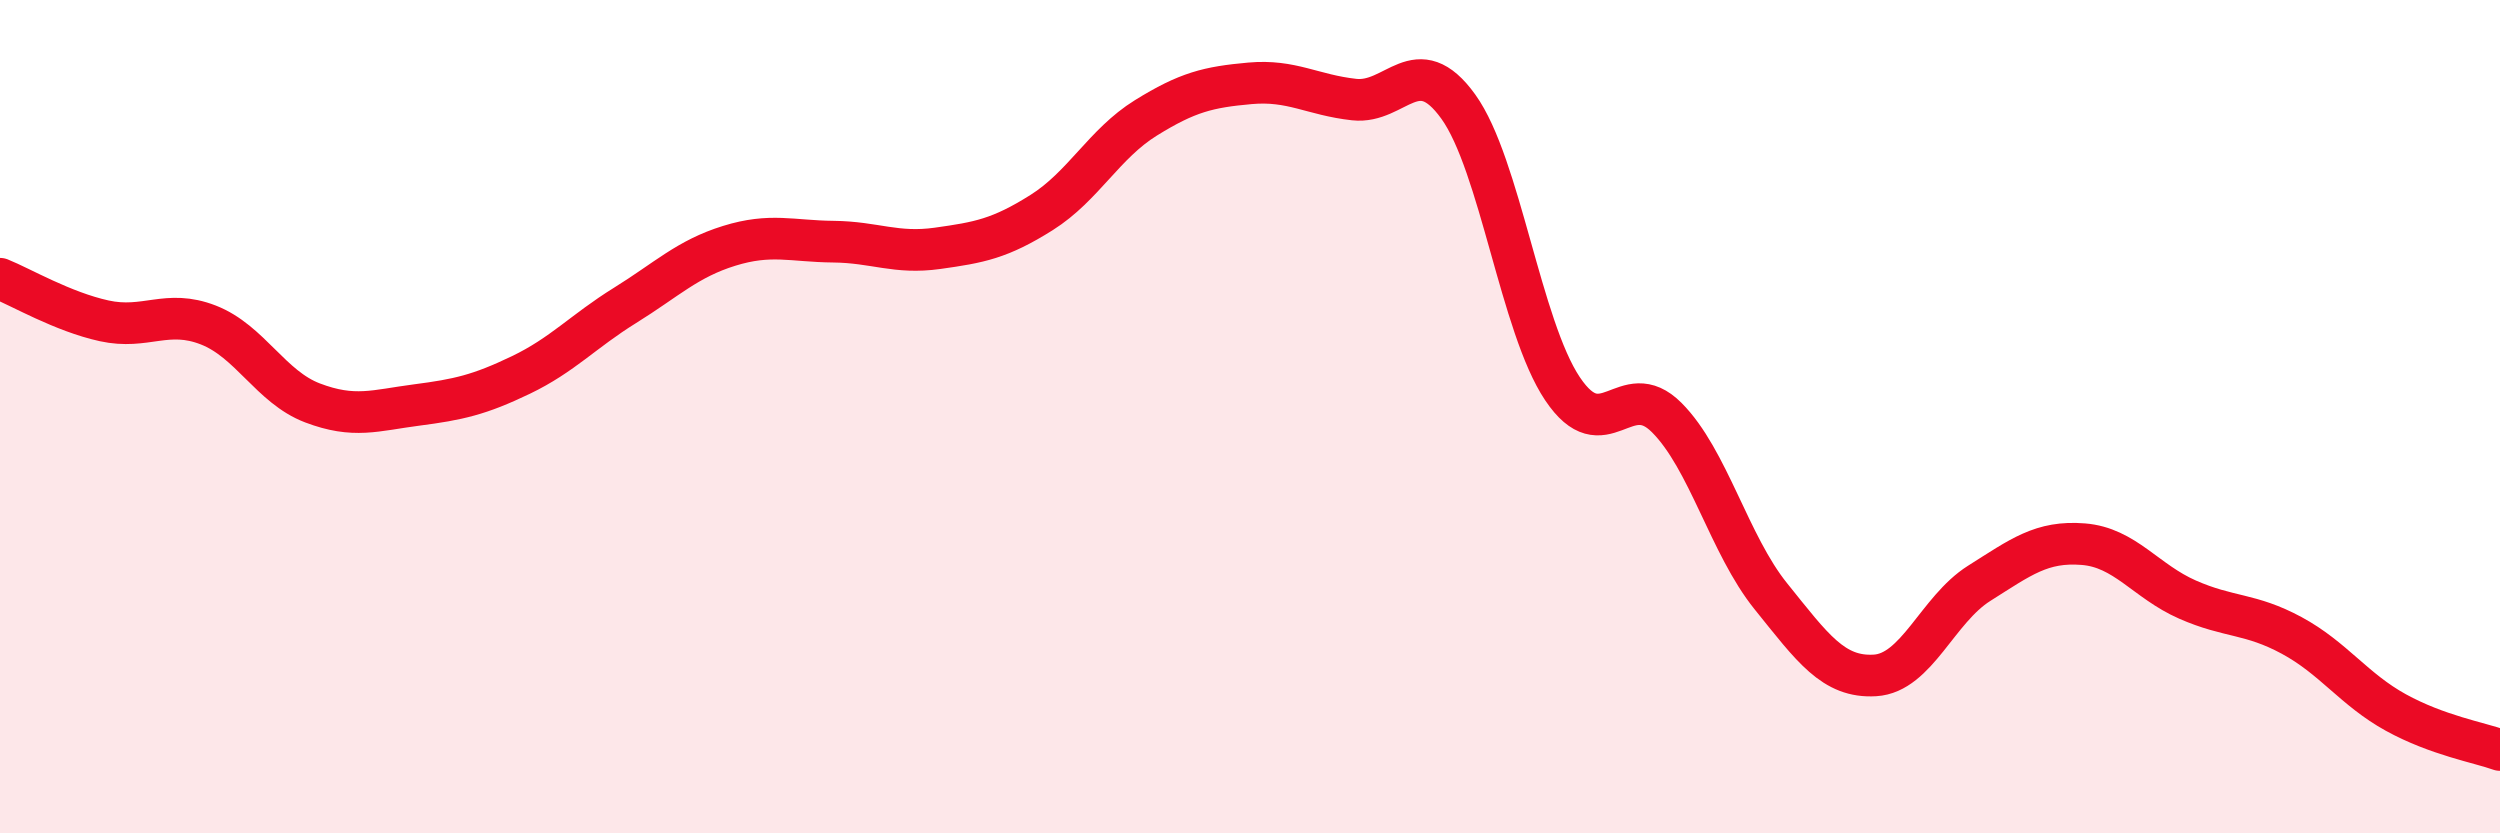 
    <svg width="60" height="20" viewBox="0 0 60 20" xmlns="http://www.w3.org/2000/svg">
      <path
        d="M 0,6.69 C 0.5,6.89 1.5,7.48 2.5,7.7 C 3.5,7.92 4,7.41 5,7.8 C 6,8.19 6.5,9.29 7.5,9.67 C 8.5,10.05 9,9.85 10,9.72 C 11,9.59 11.5,9.48 12.5,9 C 13.5,8.52 14,7.95 15,7.33 C 16,6.71 16.5,6.21 17.5,5.9 C 18.5,5.59 19,5.79 20,5.8 C 21,5.81 21.5,6.1 22.5,5.96 C 23.5,5.82 24,5.73 25,5.1 C 26,4.47 26.5,3.45 27.5,2.83 C 28.5,2.21 29,2.09 30,2 C 31,1.91 31.5,2.28 32.5,2.39 C 33.5,2.5 34,1.17 35,2.56 C 36,3.95 36.5,7.84 37.5,9.33 C 38.5,10.82 39,9.02 40,10.02 C 41,11.02 41.5,13.07 42.5,14.31 C 43.5,15.55 44,16.27 45,16.21 C 46,16.15 46.5,14.63 47.5,14 C 48.5,13.37 49,12.98 50,13.06 C 51,13.14 51.5,13.95 52.5,14.39 C 53.5,14.83 54,14.71 55,15.25 C 56,15.79 56.5,16.55 57.5,17.1 C 58.5,17.65 59.5,17.82 60,18L60 20L0 20Z"
        fill="#EB0A25"
        opacity="0.1"
        stroke-linecap="round"
        stroke-linejoin="round"
      />
      <path
        d="M 0,6.69 C 0.5,6.89 1.5,7.48 2.5,7.7 C 3.5,7.92 4,7.41 5,7.8 C 6,8.19 6.5,9.29 7.5,9.67 C 8.5,10.05 9,9.85 10,9.72 C 11,9.59 11.5,9.48 12.5,9 C 13.5,8.52 14,7.95 15,7.33 C 16,6.71 16.5,6.21 17.5,5.9 C 18.5,5.59 19,5.79 20,5.8 C 21,5.81 21.5,6.1 22.5,5.96 C 23.5,5.82 24,5.73 25,5.1 C 26,4.47 26.5,3.45 27.5,2.83 C 28.5,2.21 29,2.09 30,2 C 31,1.91 31.5,2.28 32.5,2.39 C 33.5,2.5 34,1.17 35,2.56 C 36,3.95 36.5,7.84 37.5,9.33 C 38.5,10.82 39,9.02 40,10.02 C 41,11.02 41.5,13.07 42.5,14.31 C 43.5,15.55 44,16.27 45,16.21 C 46,16.15 46.5,14.63 47.5,14 C 48.5,13.37 49,12.98 50,13.06 C 51,13.14 51.5,13.95 52.5,14.39 C 53.5,14.83 54,14.71 55,15.25 C 56,15.79 56.5,16.55 57.5,17.1 C 58.5,17.65 59.5,17.82 60,18"
        stroke="#EB0A25"
        stroke-width="1"
        fill="none"
        stroke-linecap="round"
        stroke-linejoin="round"
      />
    </svg>
  